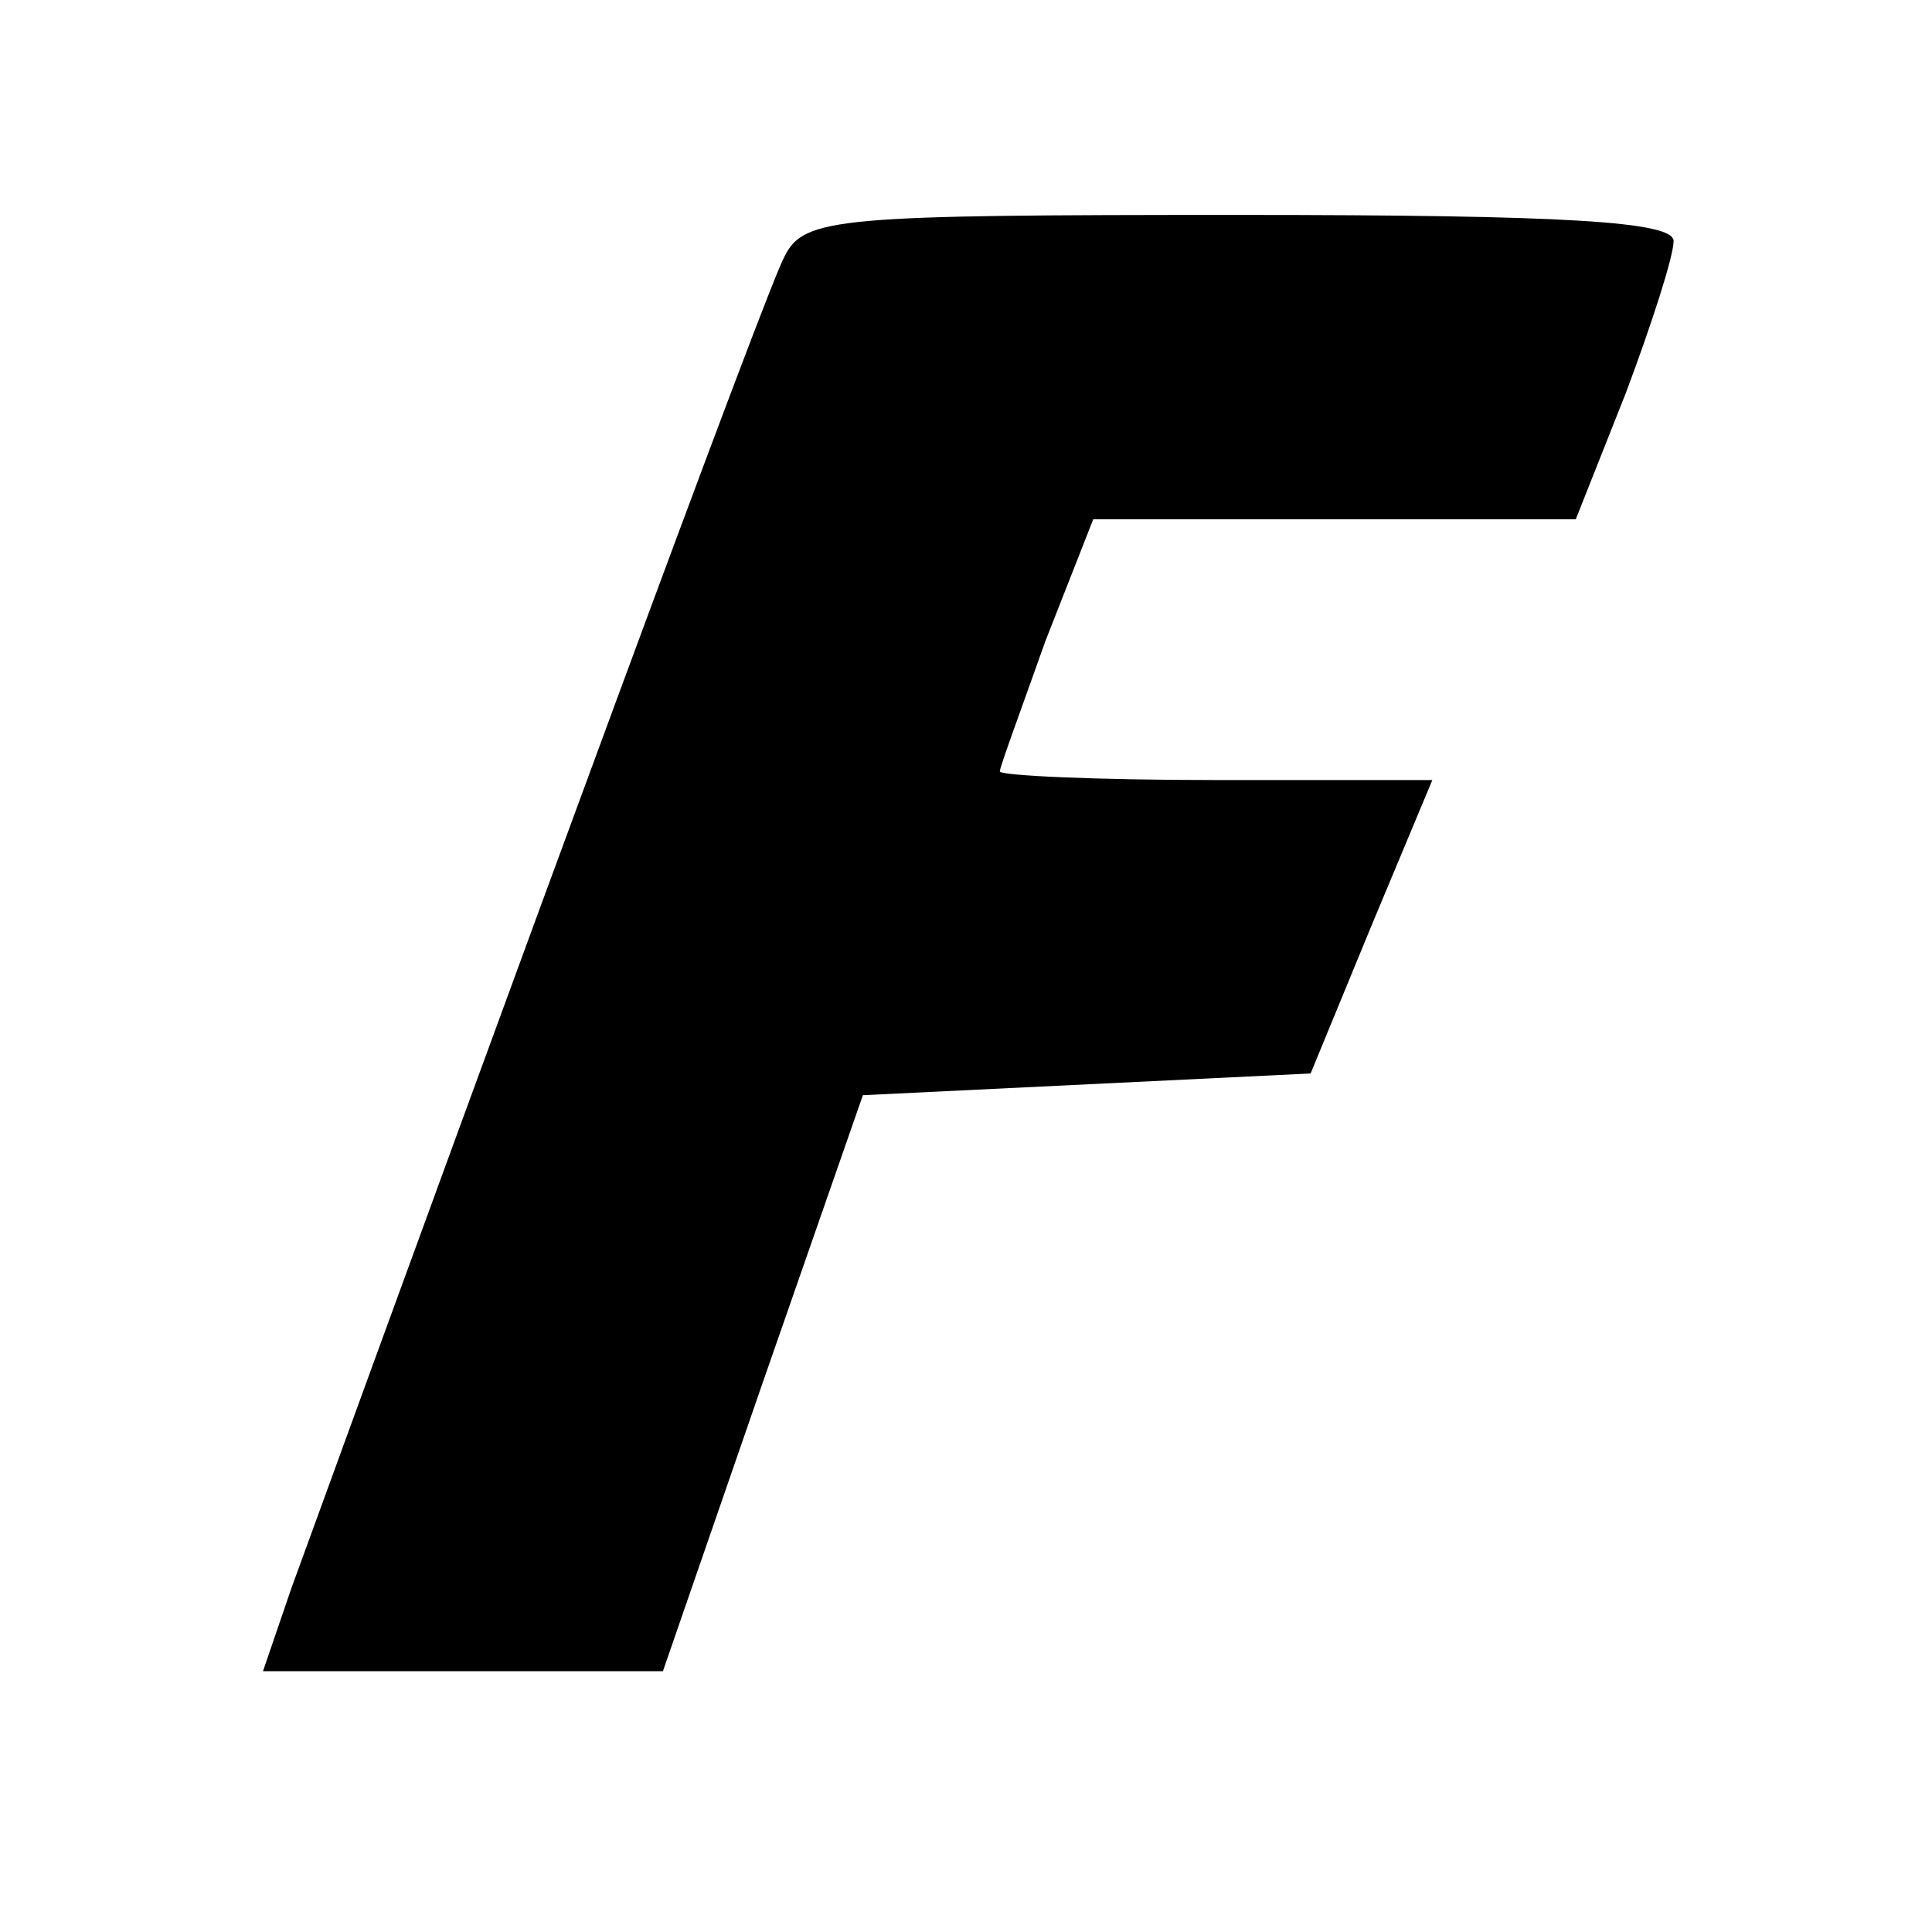<?xml version="1.0" standalone="no"?>
<!DOCTYPE svg PUBLIC "-//W3C//DTD SVG 20010904//EN"
 "http://www.w3.org/TR/2001/REC-SVG-20010904/DTD/svg10.dtd">
<svg version="1.0" xmlns="http://www.w3.org/2000/svg"
 width="16pt" height="16pt" viewBox="0 0 16 16"
 preserveAspectRatio="xMidYMid meet">
<g transform="translate(0,16) scale(0.018,-0.018)"
fill="#000000" stroke="none">
<path d="M361 771 c-8 -14 -124 -330 -227 -613 l-13 -38 92 0 92 0 46 133 46
132 103 5 103 5 28 68 28 67 -100 0 c-54 0 -99 2 -99 4 0 2 10 29 21 60 l22
56 111 0 111 0 23 58 c12 32 22 63 22 70 0 9 -50 12 -200 12 -184 0 -200 -1
-209 -19z"/>
</g>
</svg>
